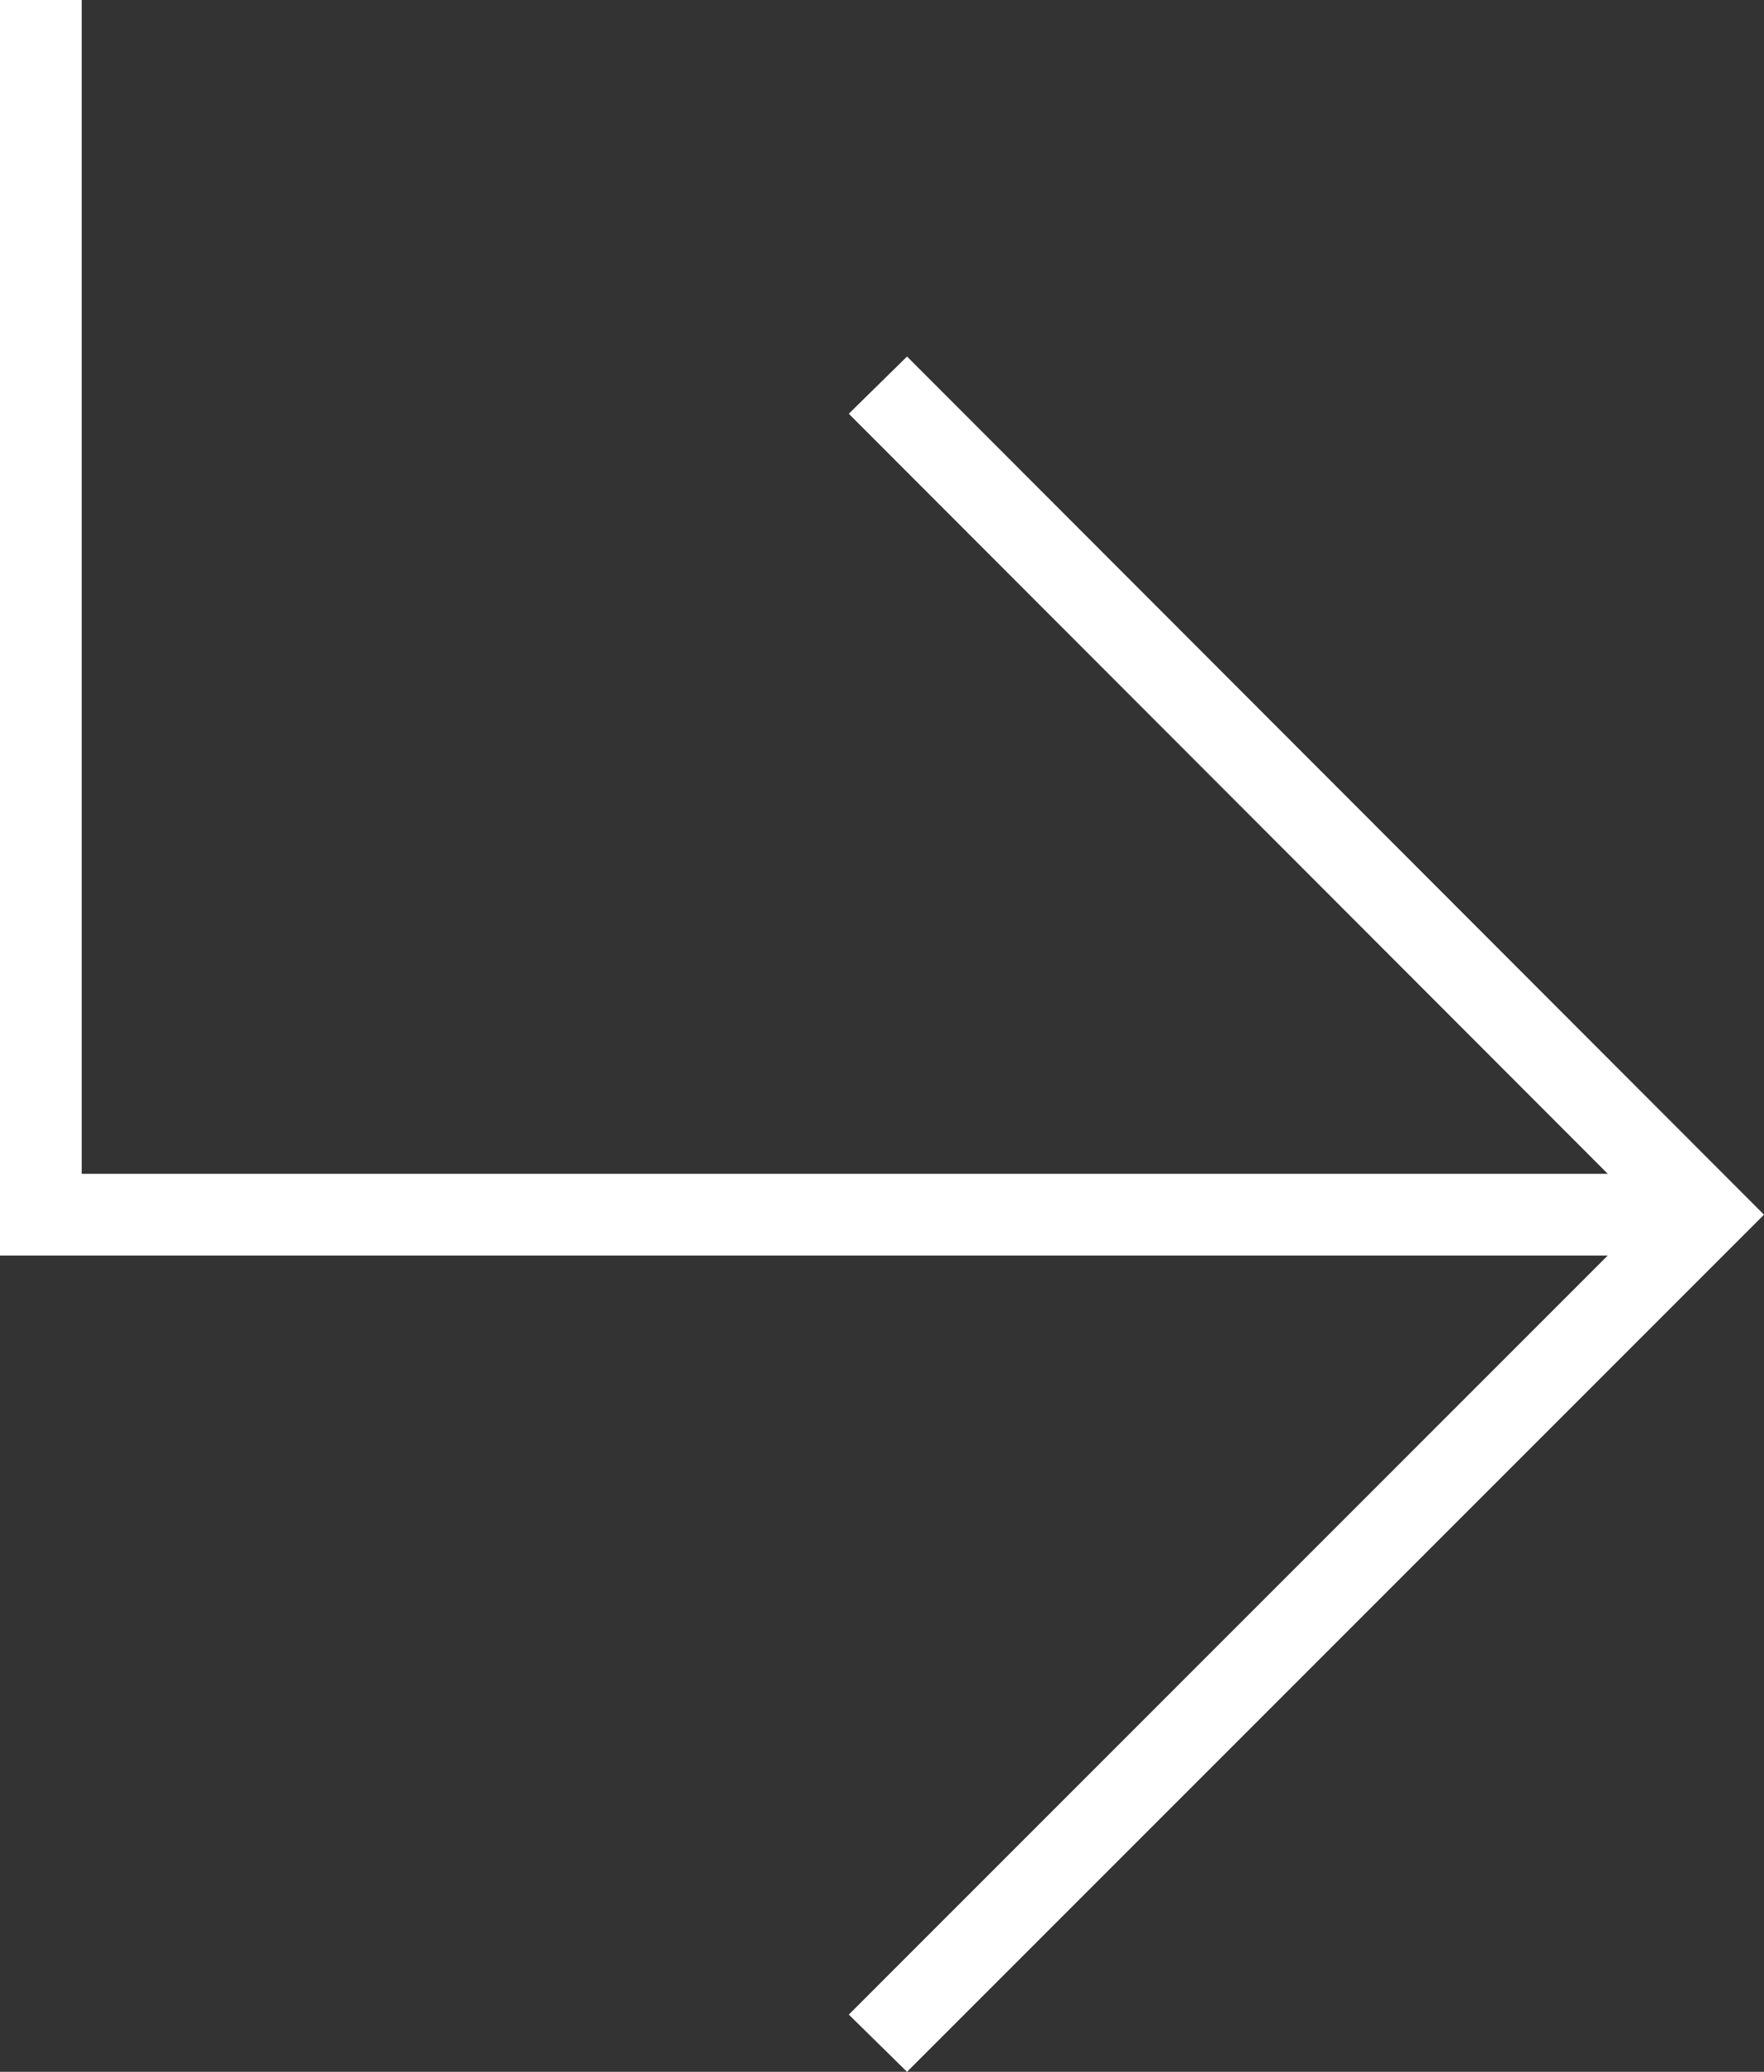 <?xml version="1.0" encoding="UTF-8"?> <!-- Generator: Adobe Illustrator 18.0.0, SVG Export Plug-In . SVG Version: 6.00 Build 0) --> <svg xmlns="http://www.w3.org/2000/svg" xmlns:xlink="http://www.w3.org/1999/xlink" version="1.1" id="Layer_1" x="0px" y="0px" viewBox="0 0 172.7 202.8" xml:space="preserve"><rect x="0" y="0" width="172.7" height="202.8" fill="#333333" stroke="none"/> <g> <polygon fill="#FFFFFF" points="88.8,202.8 83.1,197.2 161.4,118.9 83.1,40.5 88.8,34.9 172.7,118.9 "></polygon> </g> <g> <polygon fill="#FFFFFF" points="167.1,122.9 0,122.9 0,0 8,0 8,114.9 167.1,114.9 "></polygon> </g> </svg> 